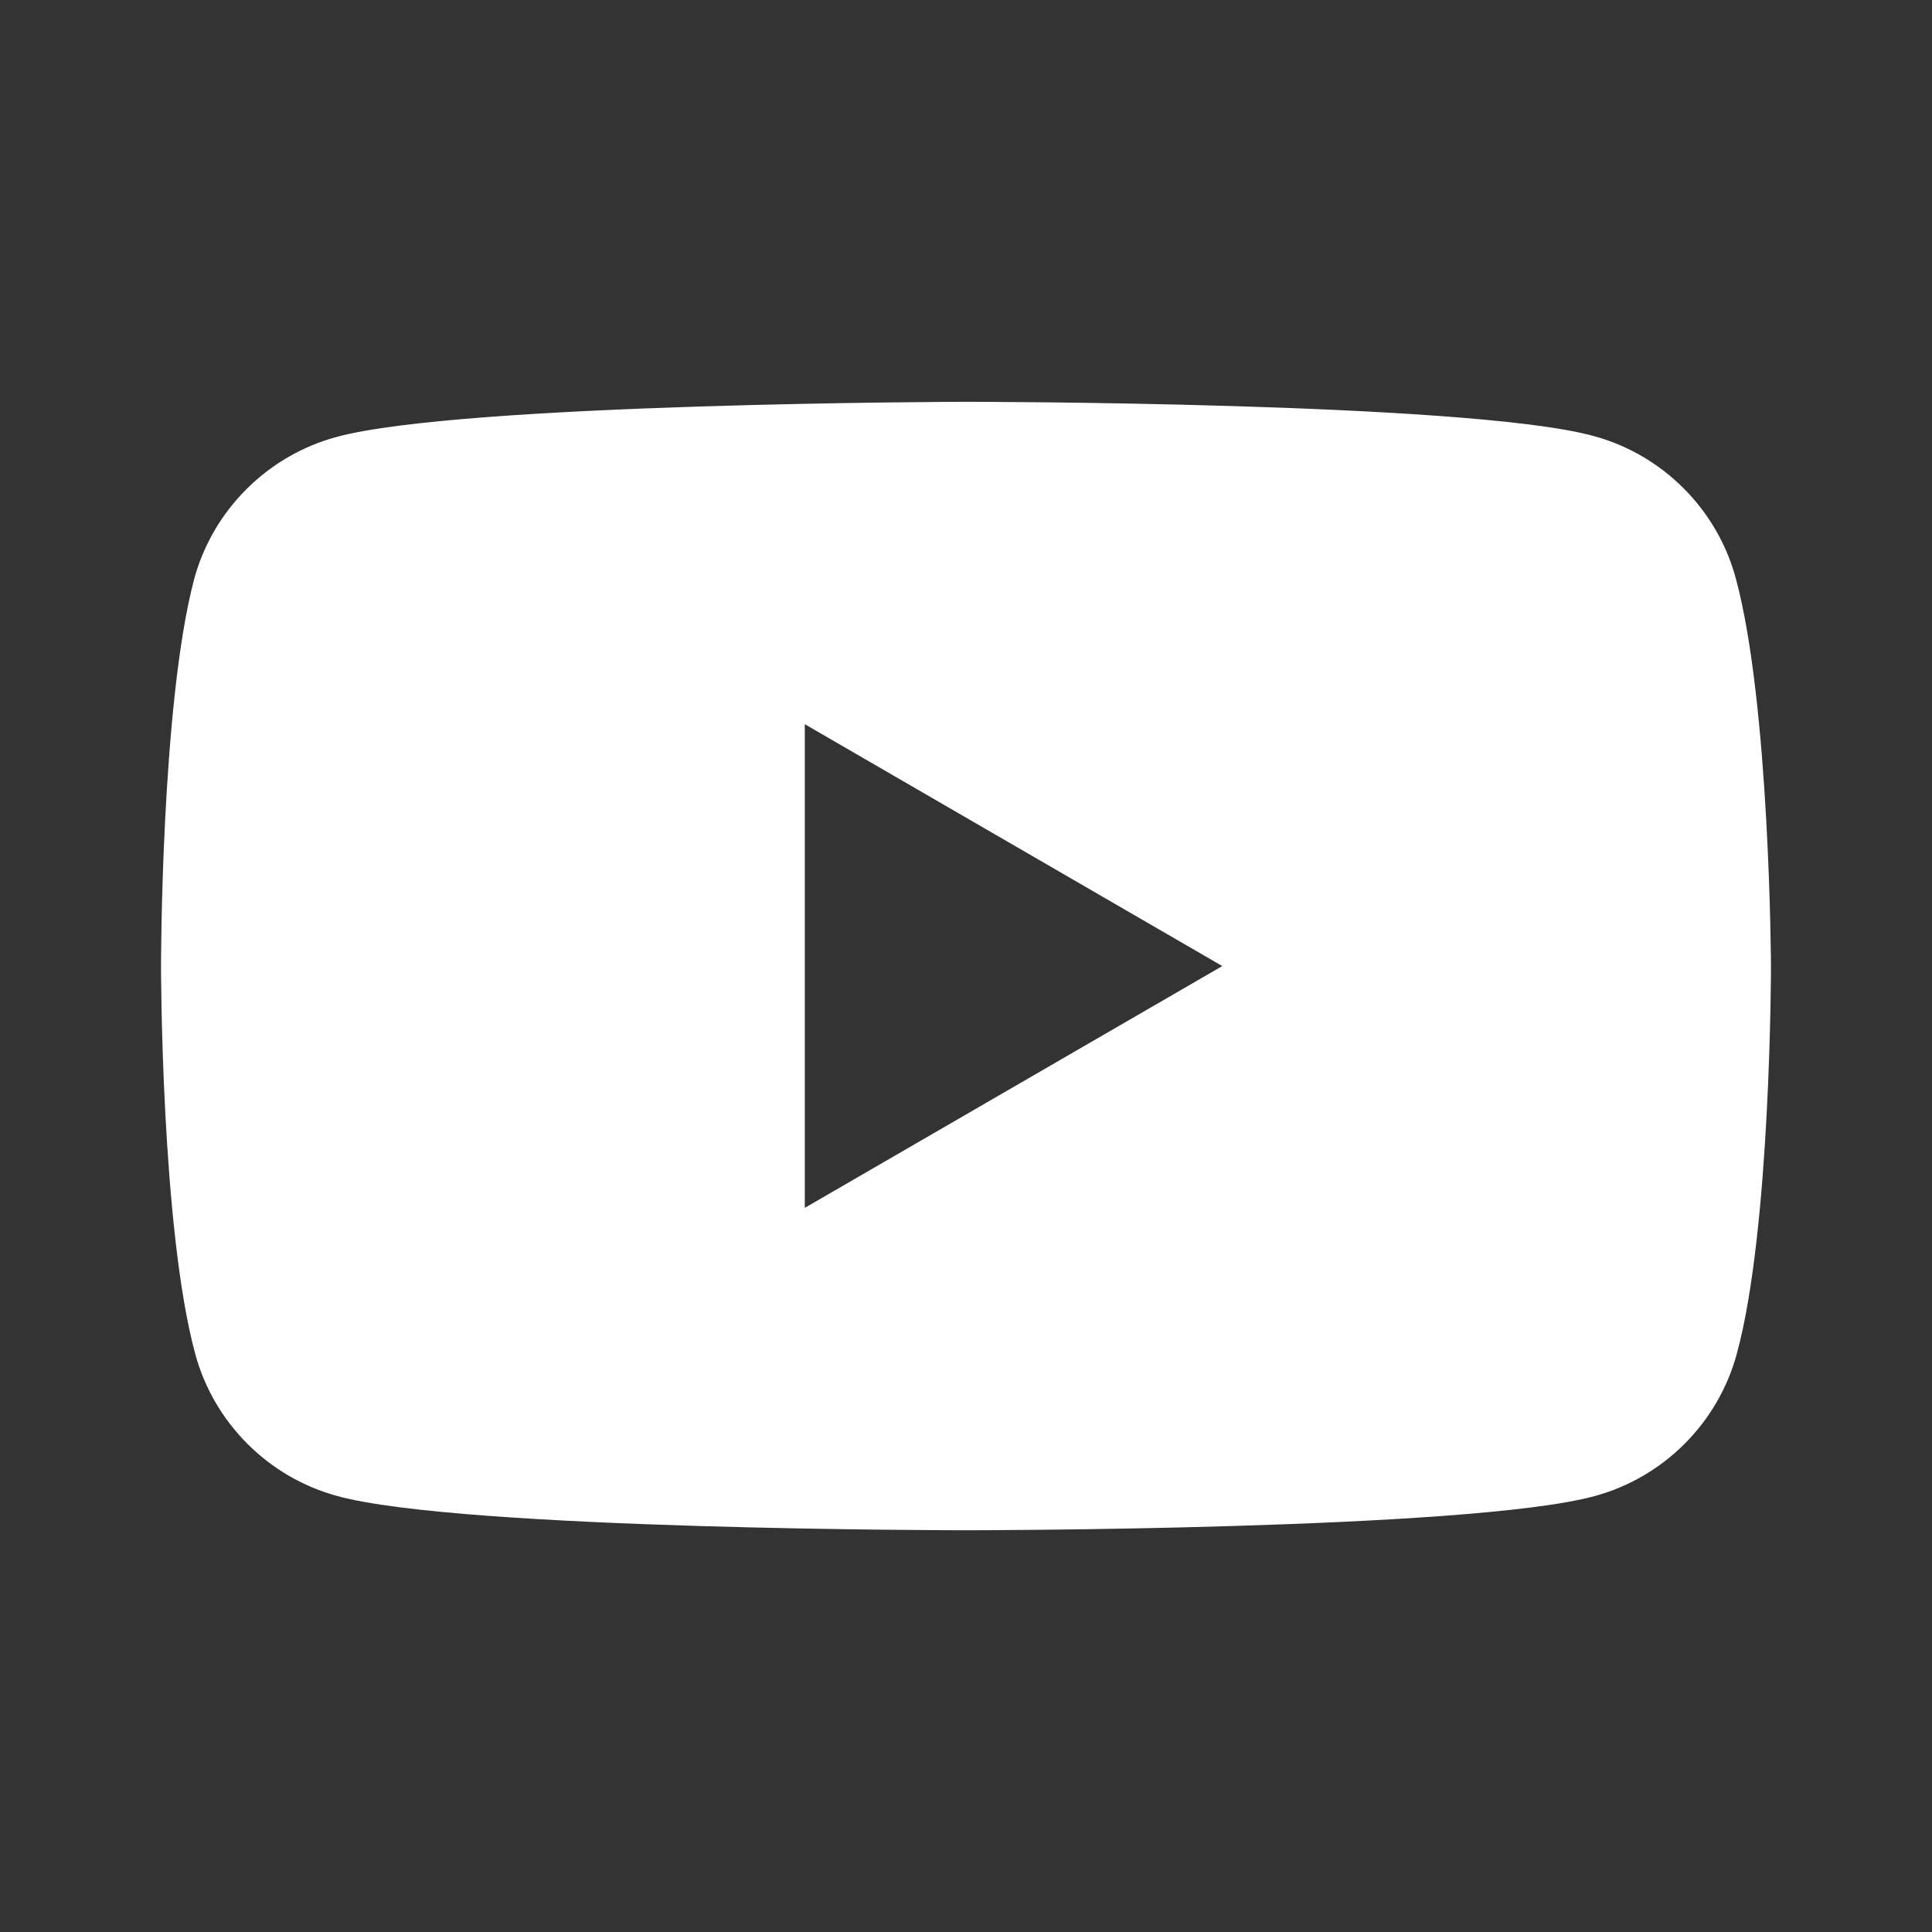 <svg width="32" height="32" viewBox="0 0 32 32" fill="none" xmlns="http://www.w3.org/2000/svg">
<rect x="0" y="0" width="32" height="32" fill="#333333" stroke="none"/>
<path fill-rule="evenodd" clip-rule="evenodd" d="M26.389 7.22C27.536 7.528 28.443 8.435 28.751 9.582C29.316 11.67 29.333 16.001 29.333 16.001C29.333 16.001 29.333 20.348 28.768 22.419C28.46 23.566 27.553 24.473 26.407 24.781C24.335 25.346 16 25.346 16 25.346C16 25.346 7.665 25.346 5.594 24.781C4.447 24.473 3.54 23.566 3.232 22.419C2.667 20.331 2.667 16.001 2.667 16.001C2.667 16.001 2.667 11.67 3.214 9.599C3.522 8.452 4.43 7.545 5.576 7.237C7.647 6.672 15.983 6.655 15.983 6.655C15.983 6.655 24.318 6.655 26.389 7.22ZM20.245 16.001L13.33 20.006V11.995L20.245 16.001Z" fill="white"/>
</svg>
